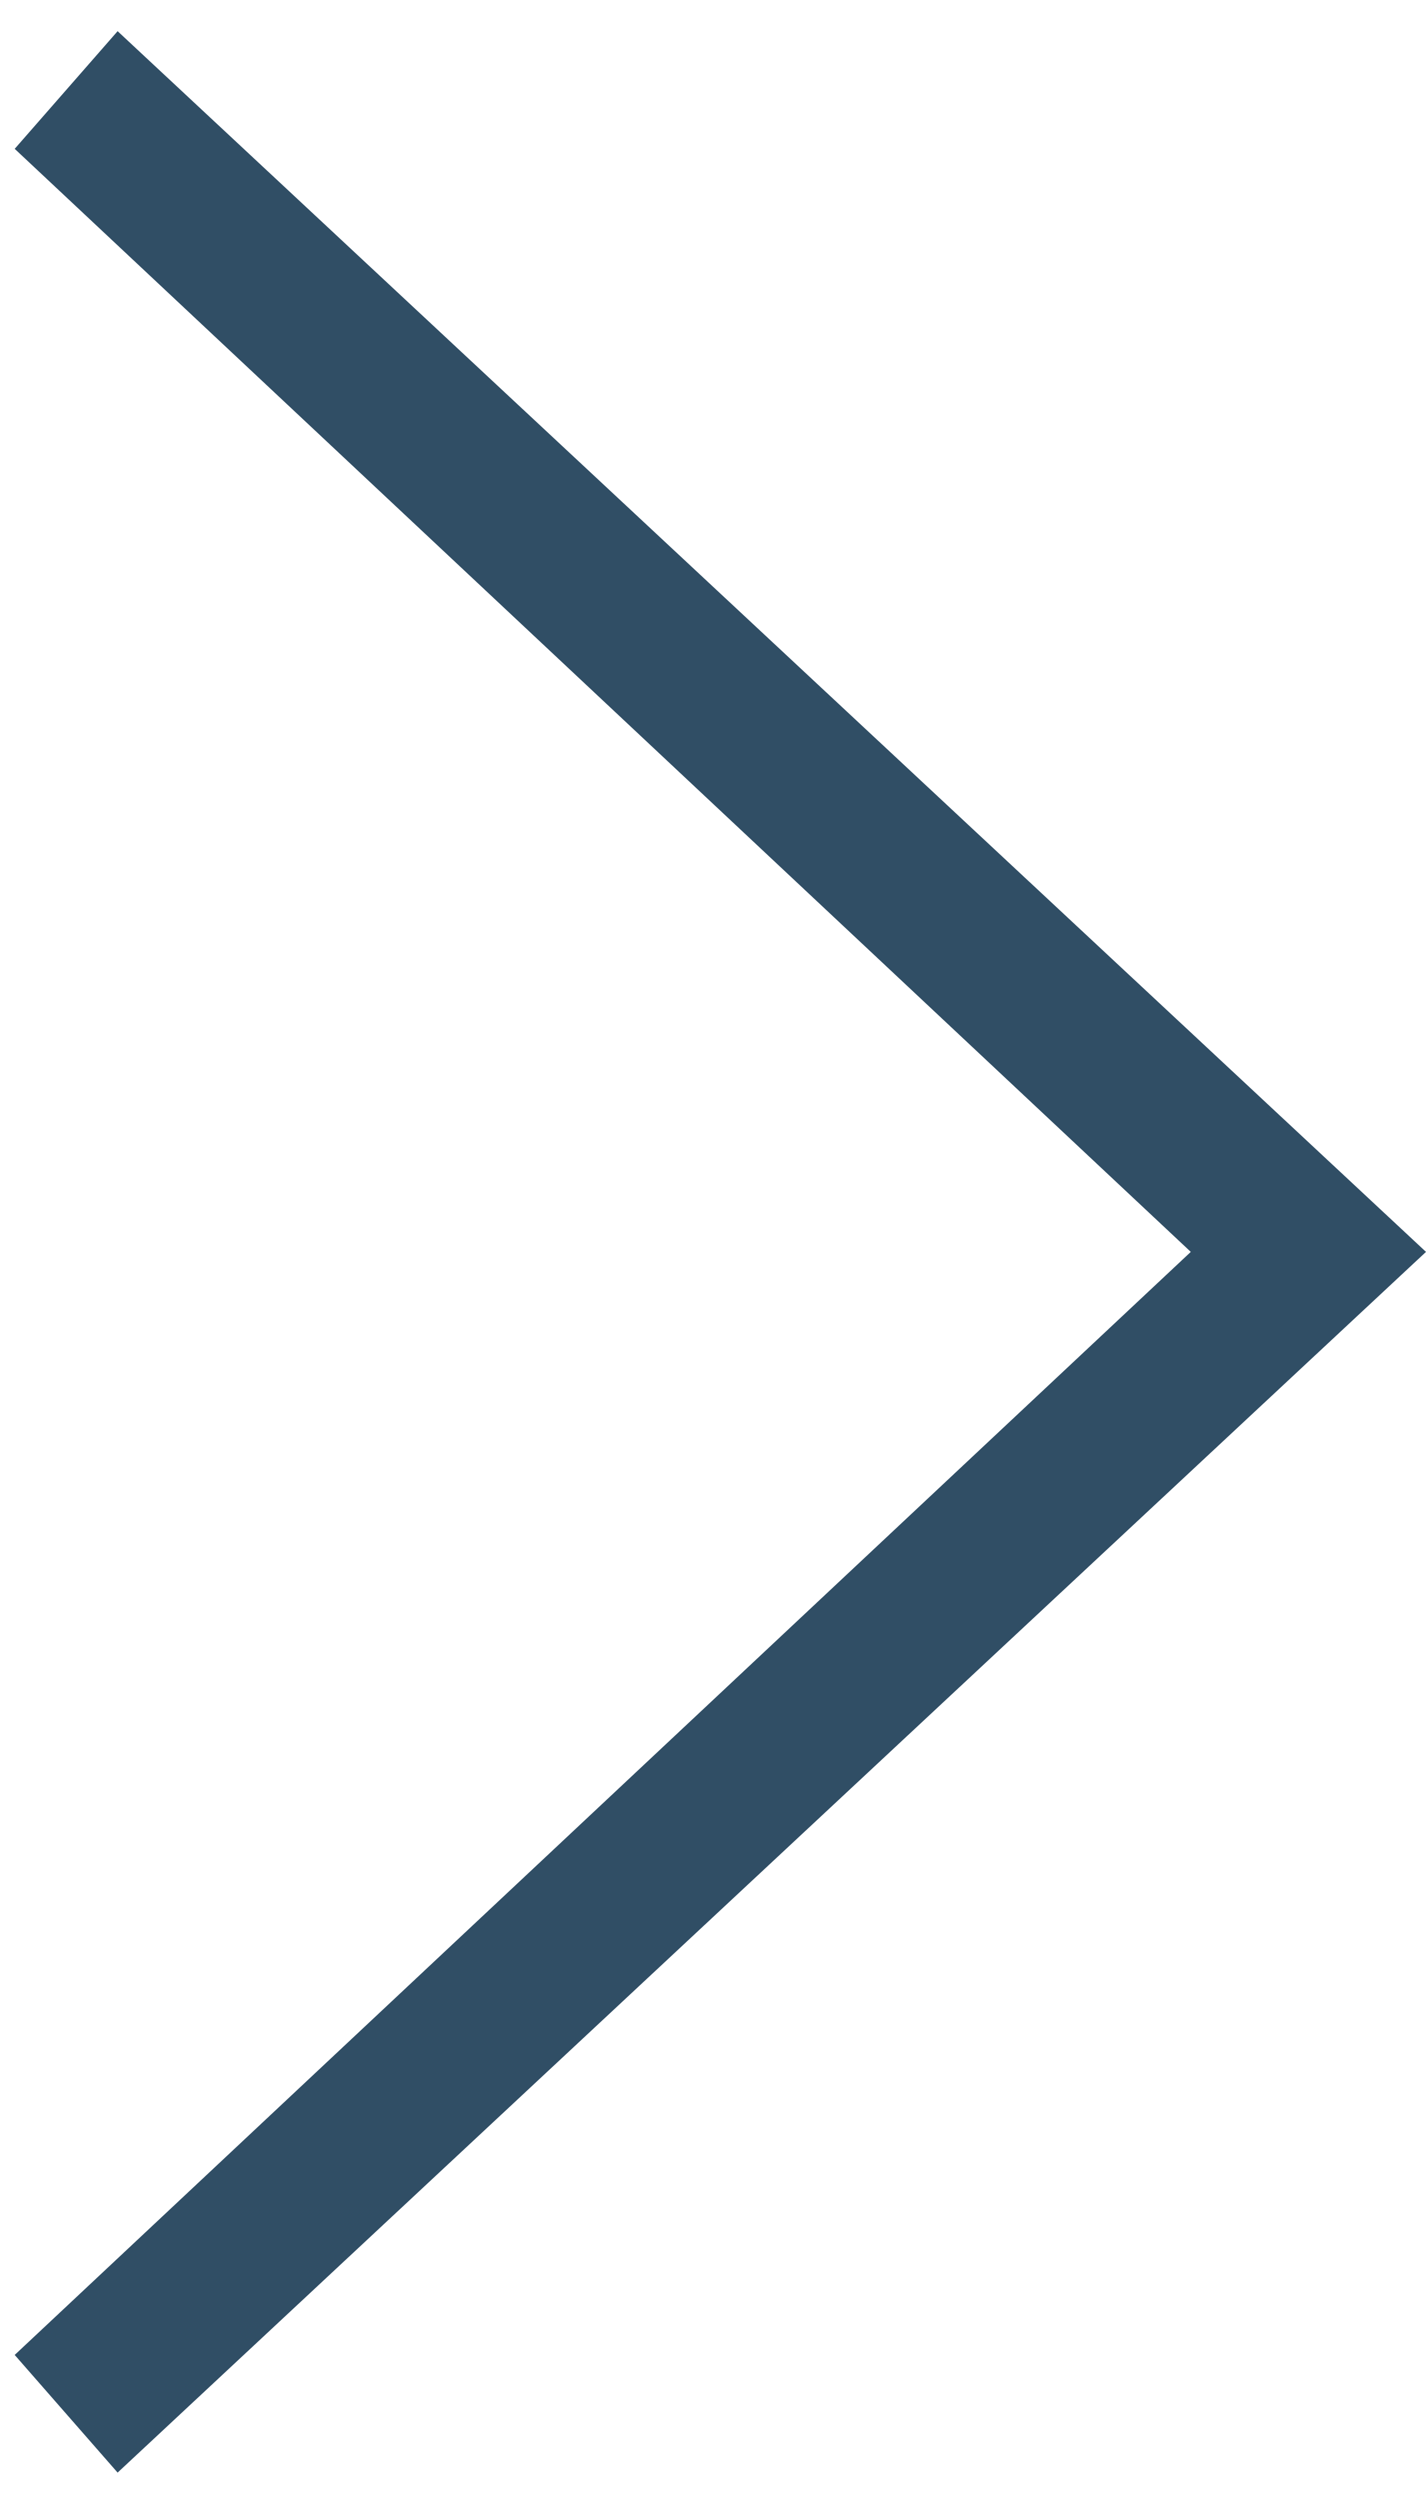 <?xml version="1.0" encoding="utf-8"?>
<!-- Generator: Adobe Illustrator 26.2.1, SVG Export Plug-In . SVG Version: 6.00 Build 0)  -->
<svg version="1.1" id="Layer_1" xmlns="http://www.w3.org/2000/svg" xmlns:xlink="http://www.w3.org/1999/xlink" x="0px" y="0px"
	 viewBox="0 0 9.7 17" style="enable-background:new 0 0 9.7 17;" xml:space="preserve">
<style type="text/css">
	.st0{fill:#304E65;}
</style>
<g id="Homepage">
	<g id="KELEHER-Homepage-01" transform="translate(-1218, -5344)">
		<g id="Group-11" transform="translate(1209, 5336.912)">
			<g id="Path-2">
				<polygon class="st0" points="9.8,23.9 18.7,15.6 9.8,7.3 9.1,8.1 17.1,15.6 9.1,23.1 				"/>
			</g>
		</g>
	</g>
</g>
</svg>
